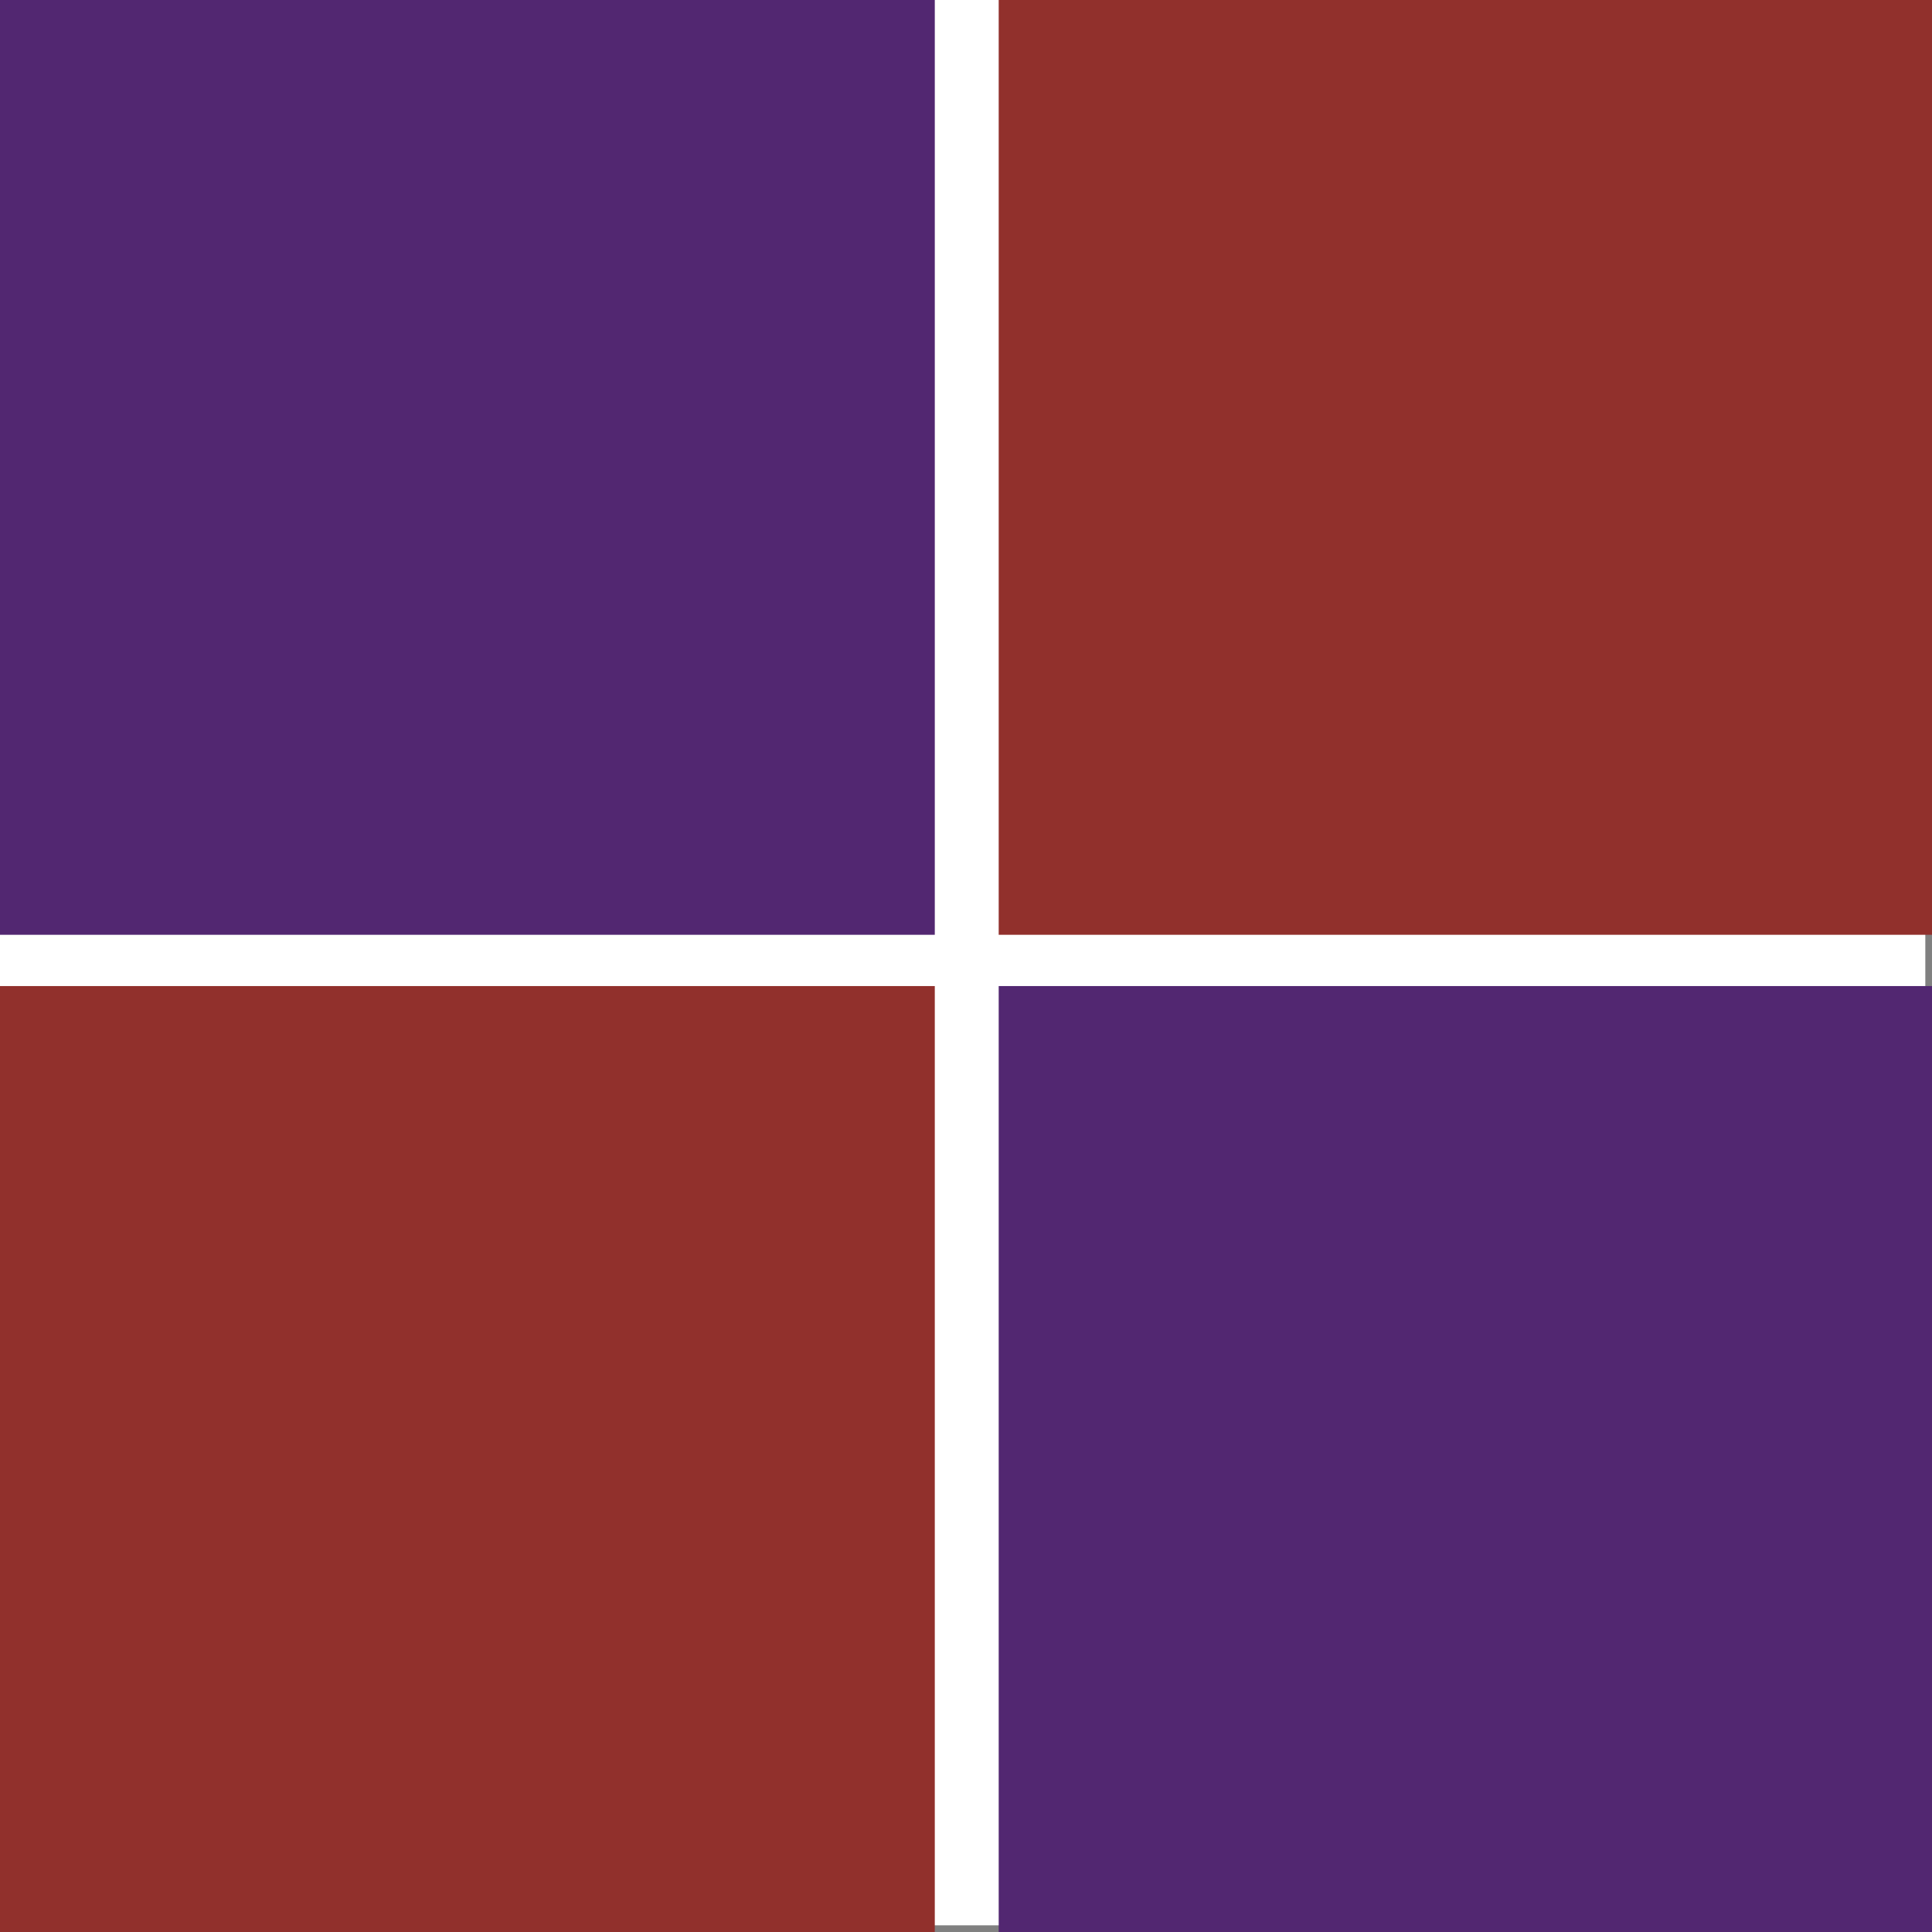 <svg xmlns="http://www.w3.org/2000/svg" version="1.1" xmlns:xlink="http://www.w3.org/1999/xlink" xmlns:svgjs="http://svgjs.dev/svgjs" width="260" height="260"><rect width="100%" height="100%" fill="#808080" stroke="none"/><svg id="SvgjsSvg1001" xmlns="http://www.w3.org/2000/svg" version="1.1" viewBox="0 0 260 260">
  <!-- Generator: Adobe Illustrator 29.1.0, SVG Export Plug-In . SVG Version: 2.1.0 Build 142)  -->
  <defs>
    <style>
      .st0 {
        fill: #fff;
      }

      .st1 {
        fill: #522771;
      }

      .st2 {
        fill: #91302c;
      }
    </style>
  </defs>
  <rect class="st0" width="259.1" height="259.1"></rect>
  <rect class="st1" width="125.8" height="125.8"></rect>
  <rect class="st2" x="134.4" width="125.8" height="125.8"></rect>
  <rect class="st2" y="132.7" width="125.8" height="127.3"></rect>
  <rect class="st1" x="134.4" y="132.7" width="125.8" height="127.3"></rect>
</svg><style>@media (prefers-color-scheme: light) { :root { filter: none; } }
@media (prefers-color-scheme: dark) { :root { filter: none; } }
</style></svg>